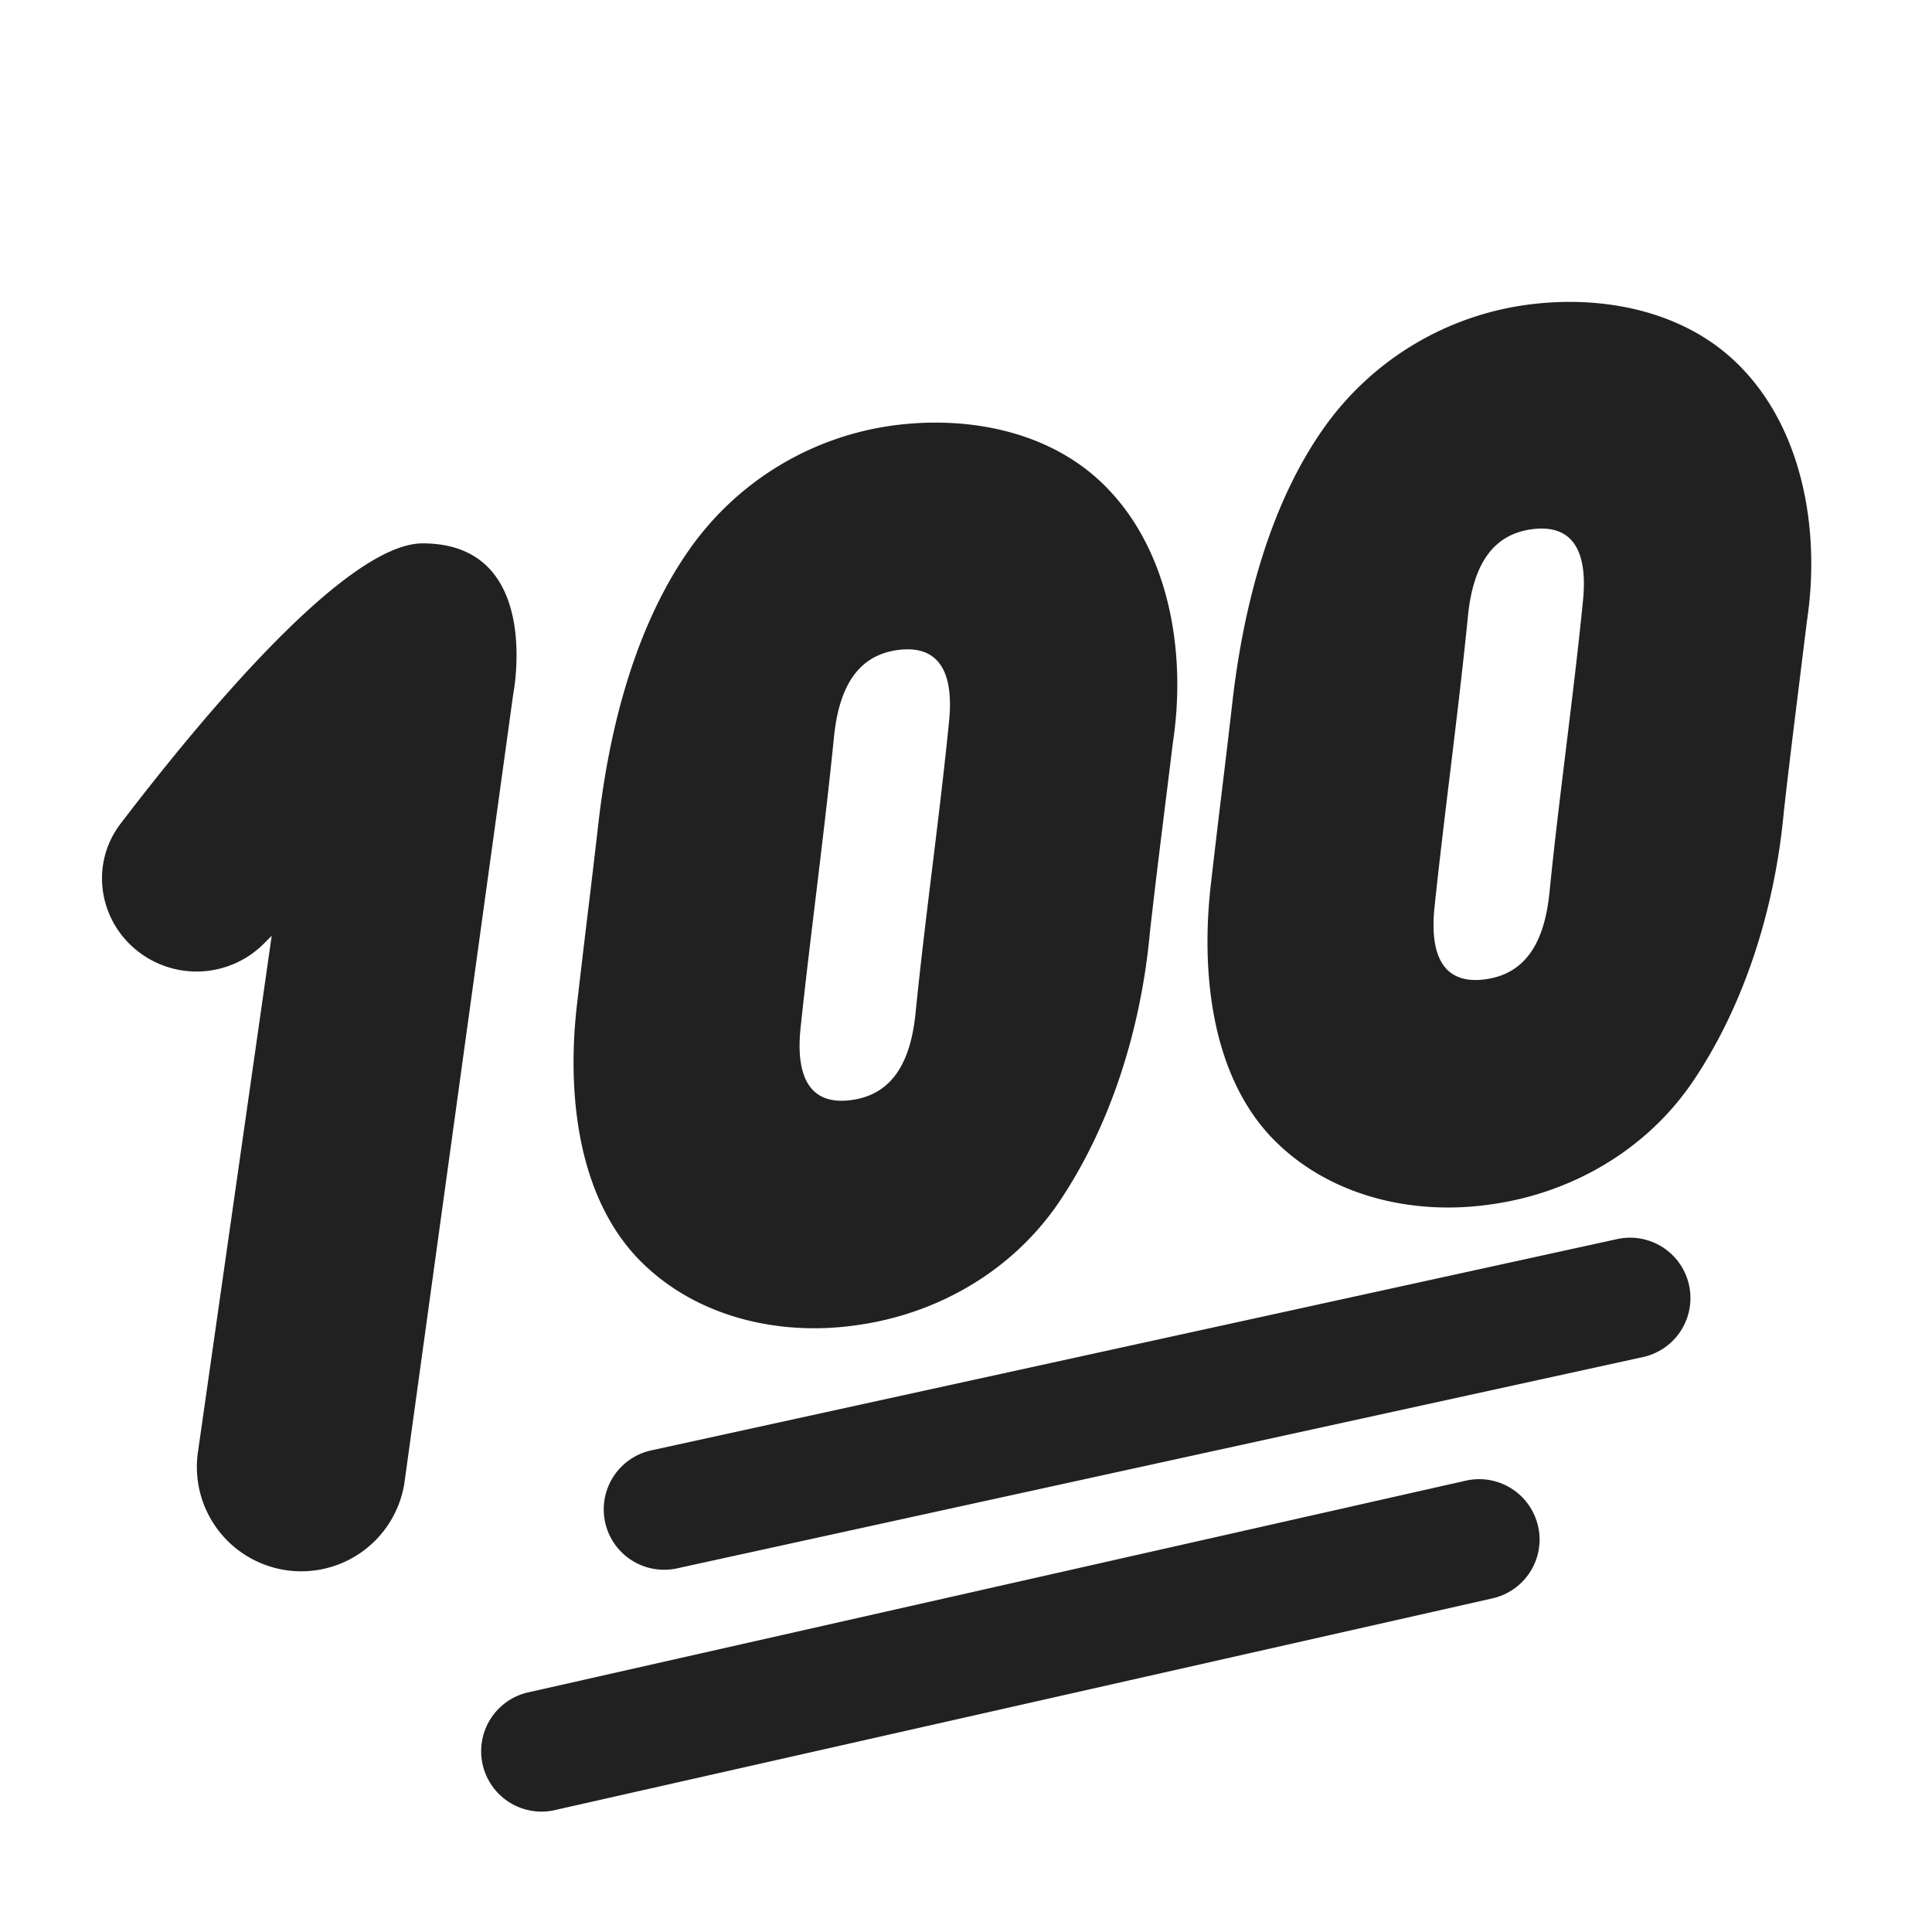 <svg xmlns="http://www.w3.org/2000/svg" fill="none" viewBox="0 0 32 32"><path fill="#212121" fill-rule="evenodd" d="M21.074 18.853c-1.014-1.056-1.178-2.745-1.024-4.157q.09-.786.186-1.576a196 196 0 0 0 .186-1.575c.188-1.555.619-3.216 1.524-4.483a4.93 4.93 0 0 1 3.362-2.016c1.274-.168 2.683.113 3.587 1.099.984 1.06 1.254 2.693 1.033 4.145l-.116.94c-.092.739-.184 1.48-.266 2.213-.145 1.581-.641 3.198-1.523 4.494-.788 1.145-2.038 1.841-3.362 2.016-1.272.178-2.655-.139-3.587-1.1m2.942-6.034c-.09.738-.179 1.475-.257 2.216-.088.873.205 1.27.837 1.186.641-.084.98-.565 1.068-1.437.08-.807.18-1.612.278-2.417s.197-1.609.277-2.416c.088-.872-.205-1.27-.847-1.185-.631.084-.97.564-1.058 1.436-.087.875-.193 1.746-.298 2.617M9.55 16.696c-.154 1.412.01 3.101 1.024 4.157.932.961 2.315 1.278 3.587 1.1 1.324-.175 2.574-.871 3.362-2.016.882-1.296 1.378-2.913 1.523-4.494.082-.734.174-1.474.266-2.213l.116-.94c.22-1.452-.049-3.085-1.033-4.145-.904-.986-2.313-1.267-3.587-1.1a4.93 4.93 0 0 0-3.362 2.017c-.905 1.267-1.336 2.928-1.524 4.483q-.09.785-.186 1.575-.096.791-.186 1.576m3.966-1.877c.105-.871.21-1.742.298-2.617.088-.872.427-1.352 1.058-1.436.642-.084.935.313.847 1.185-.08.807-.179 1.612-.277 2.416-.099.805-.197 1.61-.278 2.417-.088.872-.427 1.353-1.068 1.437-.632.084-.925-.313-.837-1.186.078-.74.168-1.478.257-2.216m-6.81 9.688L8.5 11.5S9 9 7 9c-1.264 0-3.652 2.873-5.003 4.643-.553.725-.334 1.755.448 2.224.62.372 1.414.274 1.925-.237l.13-.13-1.218 8.527a1.729 1.729 0 1 0 3.424.48m21.27-3.22a1 1 0 0 1-.762 1.19l-16 3.5a1 1 0 0 1-.428-1.954l16-3.5a1 1 0 0 1 1.19.763m-2.5 3.993a1 1 0 0 1-.756 1.195l-15.5 3.5a1 1 0 1 1-.44-1.95l15.5-3.5a1 1 0 0 1 1.195.755" clip-rule="evenodd"/></svg>